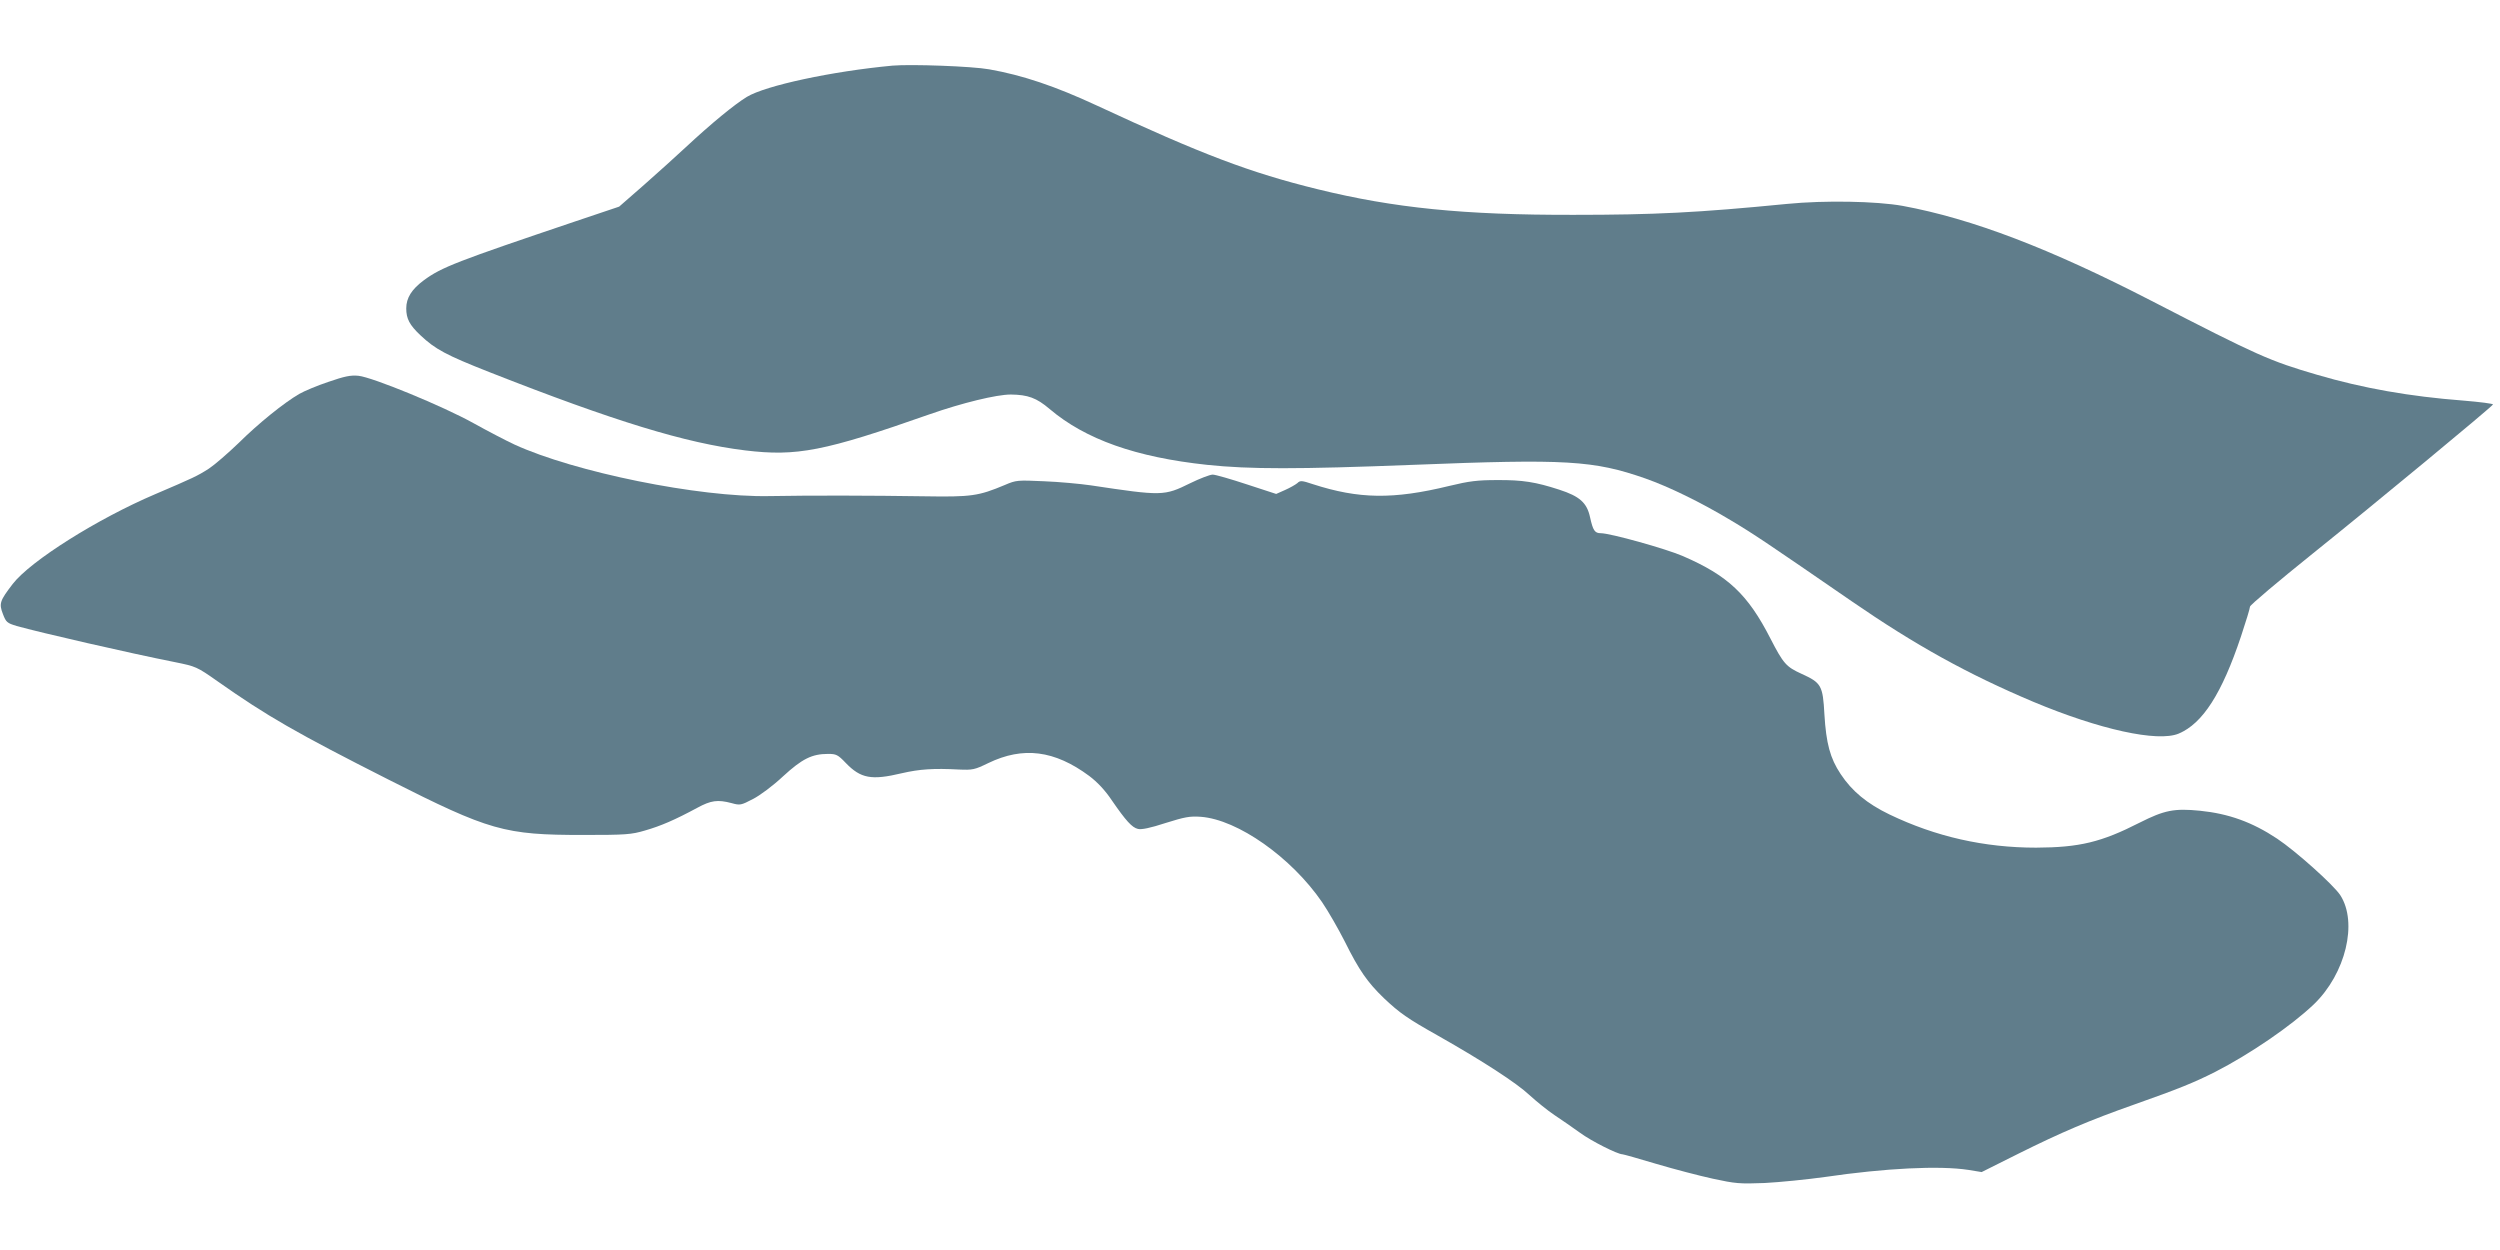 <?xml version="1.0" standalone="no"?>
<!DOCTYPE svg PUBLIC "-//W3C//DTD SVG 20010904//EN"
 "http://www.w3.org/TR/2001/REC-SVG-20010904/DTD/svg10.dtd">
<svg version="1.0" xmlns="http://www.w3.org/2000/svg"
 width="1280pt" height="640pt" viewBox="0 0 1280 640"
 preserveAspectRatio="xMidYMid meet">
<g transform="translate(0,640) scale(0.1,-0.1)"
fill="#607d8b" stroke="none">
<path d="M4570 6064 c-311 -29 -650 -102 -746 -160 -64 -39 -182 -136 -312
-257 -48 -45 -145 -132 -215 -194 l-127 -111 -223 -75 c-610 -206 -686 -235
-777 -302 -62 -46 -90 -90 -90 -144 0 -53 17 -85 72 -137 76 -72 132 -102 353
-189 643 -253 1007 -364 1310 -401 264 -32 405 -5 945 185 166 58 342 101 415
101 88 -1 132 -17 199 -74 184 -156 442 -247 806 -286 219 -23 462 -23 1055 0
784 31 924 23 1190 -70 119 -42 282 -121 435 -213 118 -70 193 -121 620 -415
328 -226 596 -374 930 -515 339 -142 637 -208 745 -163 123 52 221 205 319
498 25 75 46 144 46 152 0 8 146 131 324 274 314 252 910 745 920 761 3 4 -66
13 -152 20 -274 21 -513 63 -748 132 -243 71 -302 97 -847 378 -522 269 -919
421 -1276 487 -134 24 -398 29 -591 10 -459 -45 -680 -56 -1094 -56 -562 -1
-918 35 -1309 131 -347 85 -594 179 -1132 429 -213 99 -380 155 -550 185 -88
16 -401 27 -495 19z"/>
<path d="M1682 4445 c-57 -19 -124 -47 -150 -62 -79 -46 -209 -151 -310 -251
-54 -52 -122 -111 -152 -131 -59 -38 -81 -48 -275 -131 -296 -126 -639 -342
-730 -460 -66 -86 -71 -100 -50 -154 16 -42 21 -46 70 -61 117 -33 578 -139
810 -185 108 -22 112 -23 220 -99 253 -178 401 -263 875 -503 518 -262 592
-283 995 -283 220 0 247 2 318 23 80 23 152 54 267 116 70 38 104 43 176 24
43 -12 48 -11 109 21 36 18 104 69 154 116 98 90 148 115 231 115 41 0 50 -4
90 -46 77 -80 132 -90 287 -53 91 21 162 26 293 19 70 -3 80 -1 150 33 178 86
339 66 517 -66 41 -31 81 -73 115 -124 73 -106 104 -140 134 -147 17 -5 65 5
141 30 99 31 124 36 181 32 189 -14 464 -208 621 -437 32 -47 84 -138 116
-201 74 -149 117 -210 201 -291 81 -76 117 -102 279 -193 226 -128 400 -241
465 -302 36 -33 94 -80 130 -104 36 -24 94 -64 130 -90 57 -42 192 -110 217
-110 5 0 83 -22 173 -49 91 -27 221 -61 290 -76 115 -25 137 -27 265 -22 77 4
217 18 310 31 307 45 585 59 734 36 l67 -11 190 95 c217 108 362 170 589 250
232 82 308 113 417 168 178 91 391 237 505 346 163 157 226 419 135 559 -35
53 -227 225 -323 289 -128 85 -248 128 -395 143 -133 13 -182 3 -309 -61 -196
-100 -308 -127 -530 -128 -265 0 -514 56 -751 170 -114 55 -192 119 -250 207
-54 81 -74 157 -83 305 -8 149 -16 162 -117 208 -79 36 -93 52 -159 180 -116
227 -218 323 -449 423 -88 38 -372 117 -420 117 -31 0 -40 14 -55 82 -16 74
-53 107 -158 141 -120 39 -187 50 -318 49 -99 0 -142 -5 -245 -30 -287 -70
-463 -67 -698 9 -57 19 -65 20 -80 5 -10 -8 -38 -24 -63 -35 l-45 -20 -150 49
c-82 27 -161 50 -175 50 -14 0 -66 -20 -115 -44 -134 -66 -143 -66 -509 -11
-55 8 -163 18 -240 21 -135 6 -142 6 -200 -19 -136 -57 -171 -62 -415 -58
-262 4 -576 5 -792 1 -359 -7 -997 123 -1304 264 -43 20 -137 69 -209 109
-158 88 -519 236 -590 243 -40 4 -72 -3 -153 -31z"/>
</g>
</svg>
